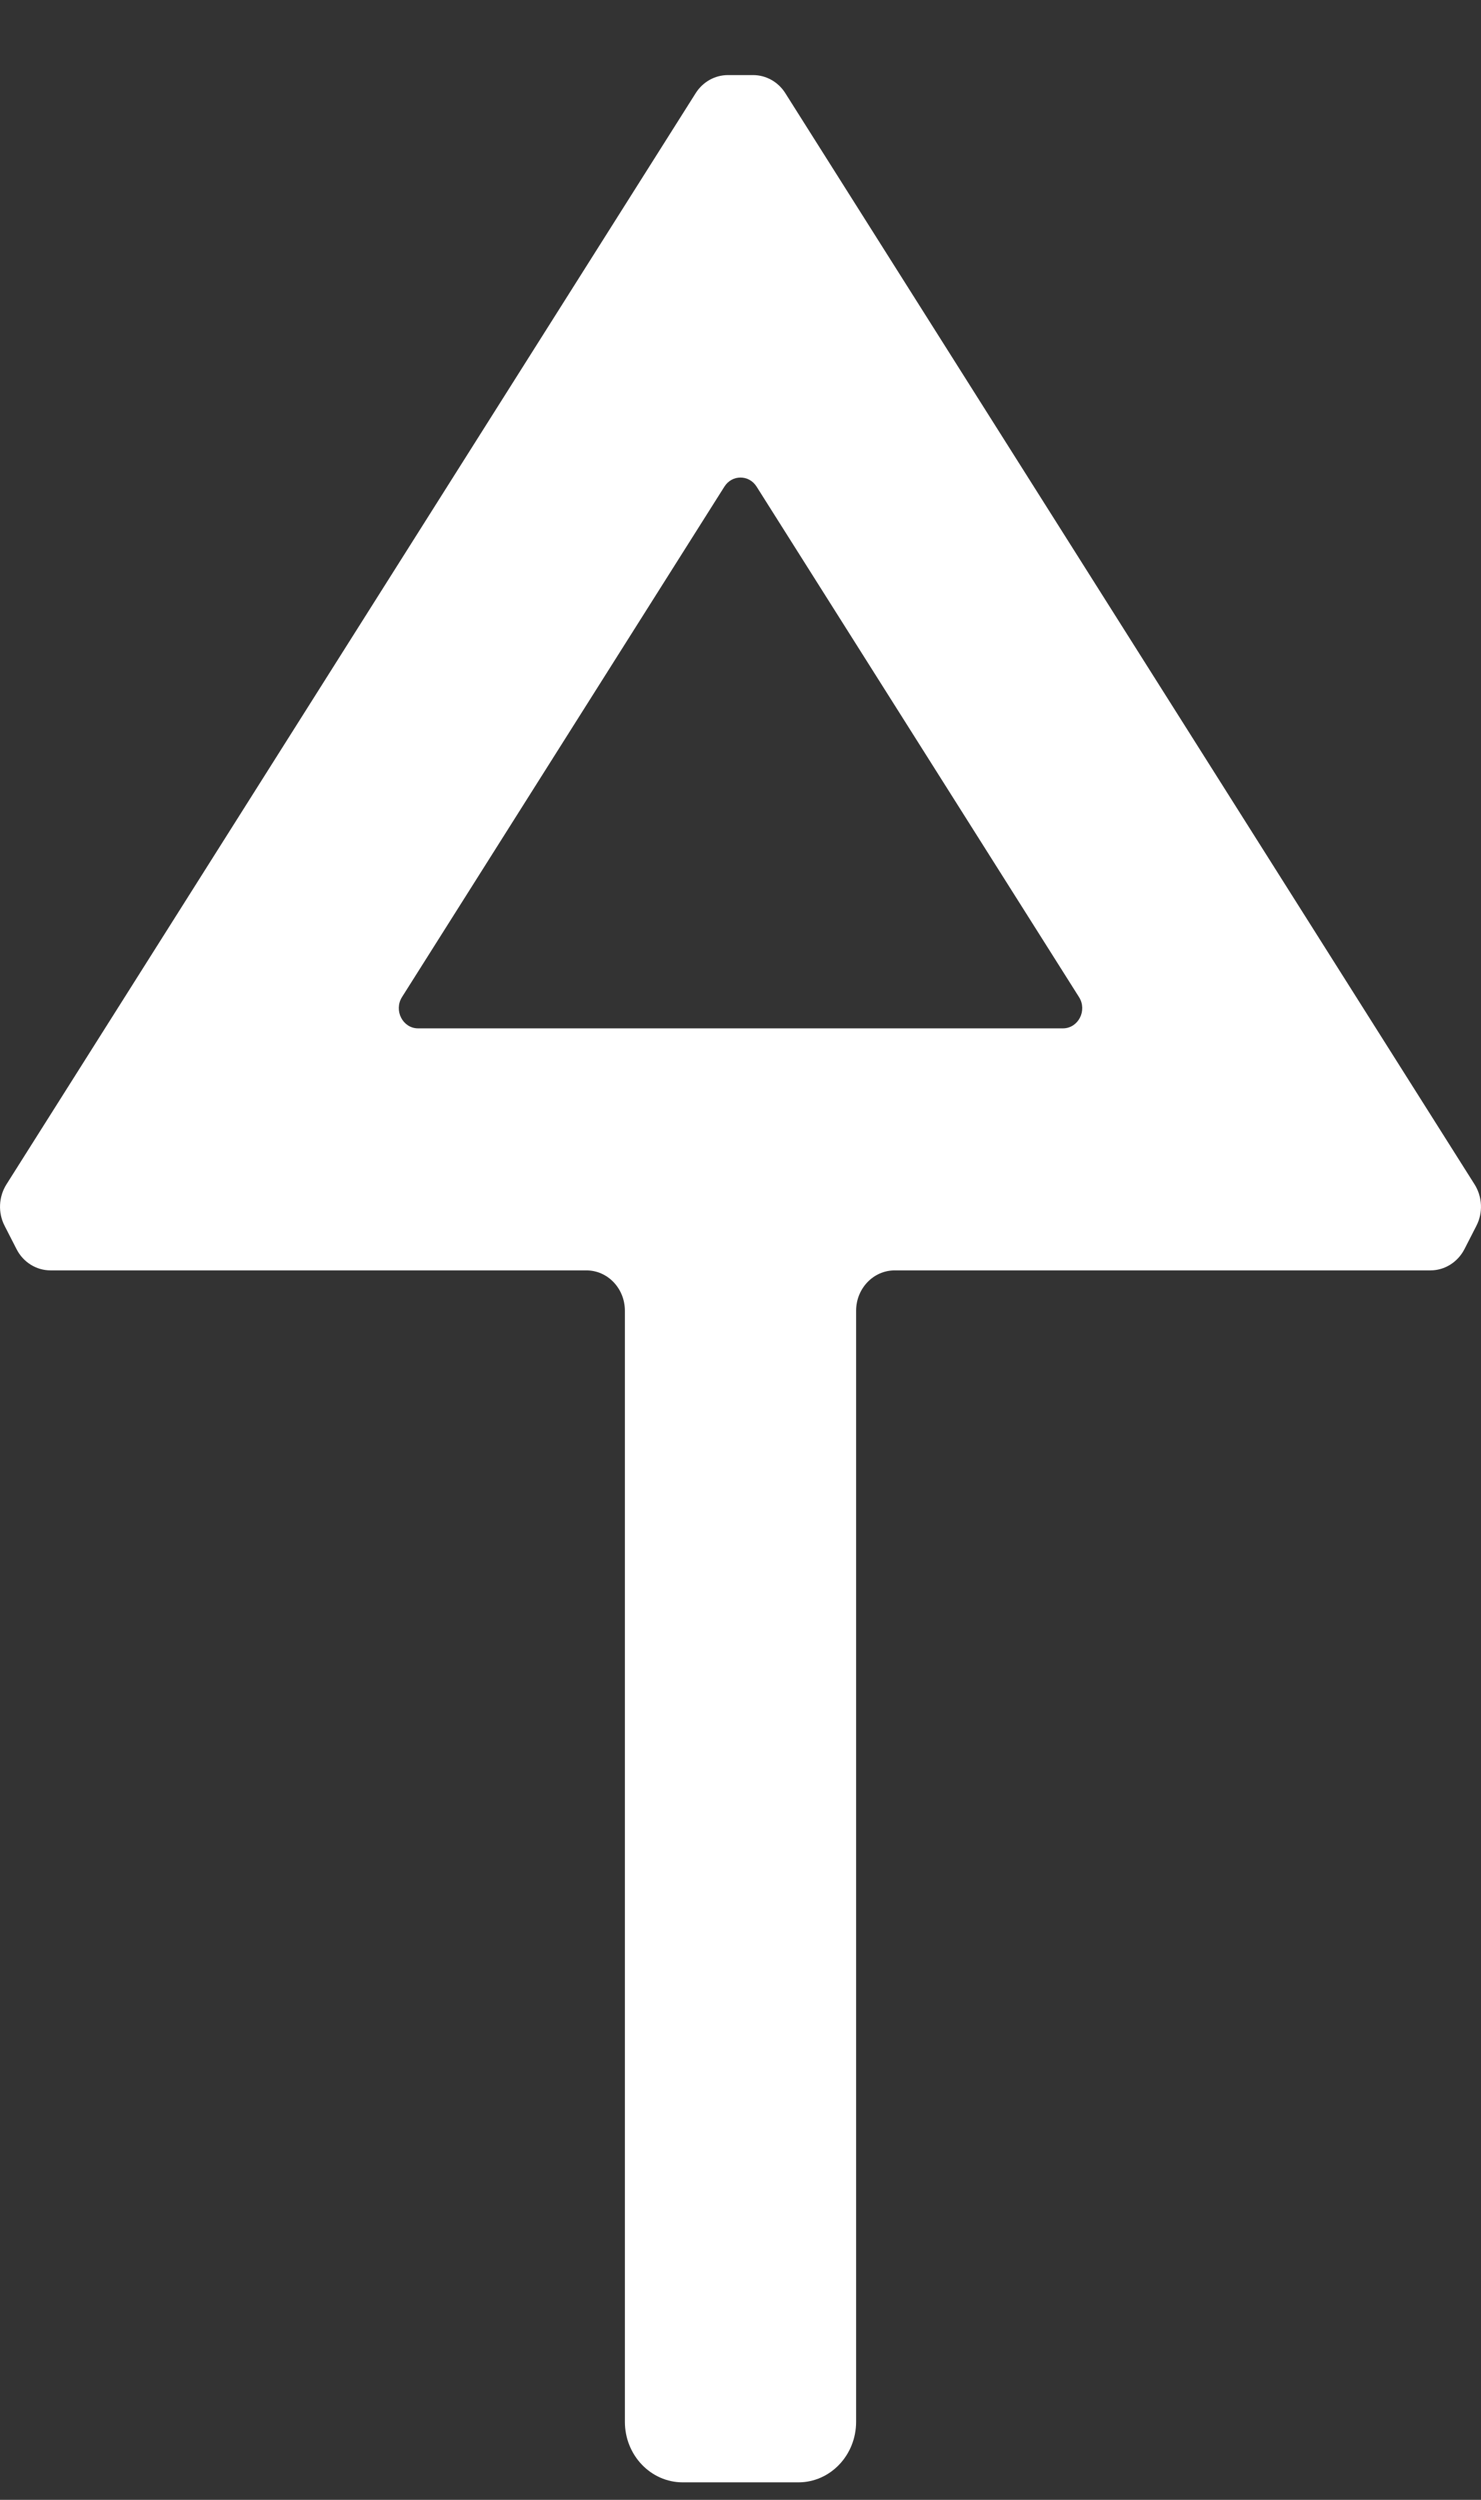<svg width="16" height="27" viewBox="0 0 16 27" fill="none" xmlns="http://www.w3.org/2000/svg">
<rect x="0" y="0" width="16" height="27" fill="#333333" stroke="none"/>
<path fill-rule="evenodd" clip-rule="evenodd" d="M7.376 26.811C7.031 26.811 6.751 26.518 6.751 26.157L6.751 14.157C6.751 13.916 6.565 13.721 6.335 13.721L0.546 13.721C0.392 13.721 0.251 13.633 0.179 13.492L0.05 13.24C-0.023 13.099 -0.015 12.927 0.069 12.793L7.516 1.006C7.593 0.884 7.724 0.811 7.864 0.811L8.136 0.811C8.276 0.811 8.407 0.884 8.484 1.006L15.931 12.793C16.015 12.927 16.023 13.099 15.95 13.24L15.821 13.492C15.748 13.633 15.607 13.721 15.454 13.721L9.666 13.721C9.436 13.721 9.249 13.916 9.249 14.157L9.249 26.157C9.249 26.518 8.97 26.811 8.625 26.811L7.376 26.811ZM4.517 11.107C4.351 11.107 4.252 10.914 4.343 10.769L7.826 5.256C7.909 5.125 8.091 5.125 8.174 5.256L11.657 10.769C11.749 10.914 11.649 11.107 11.483 11.107L4.517 11.107Z" fill="white"/>
</svg>
